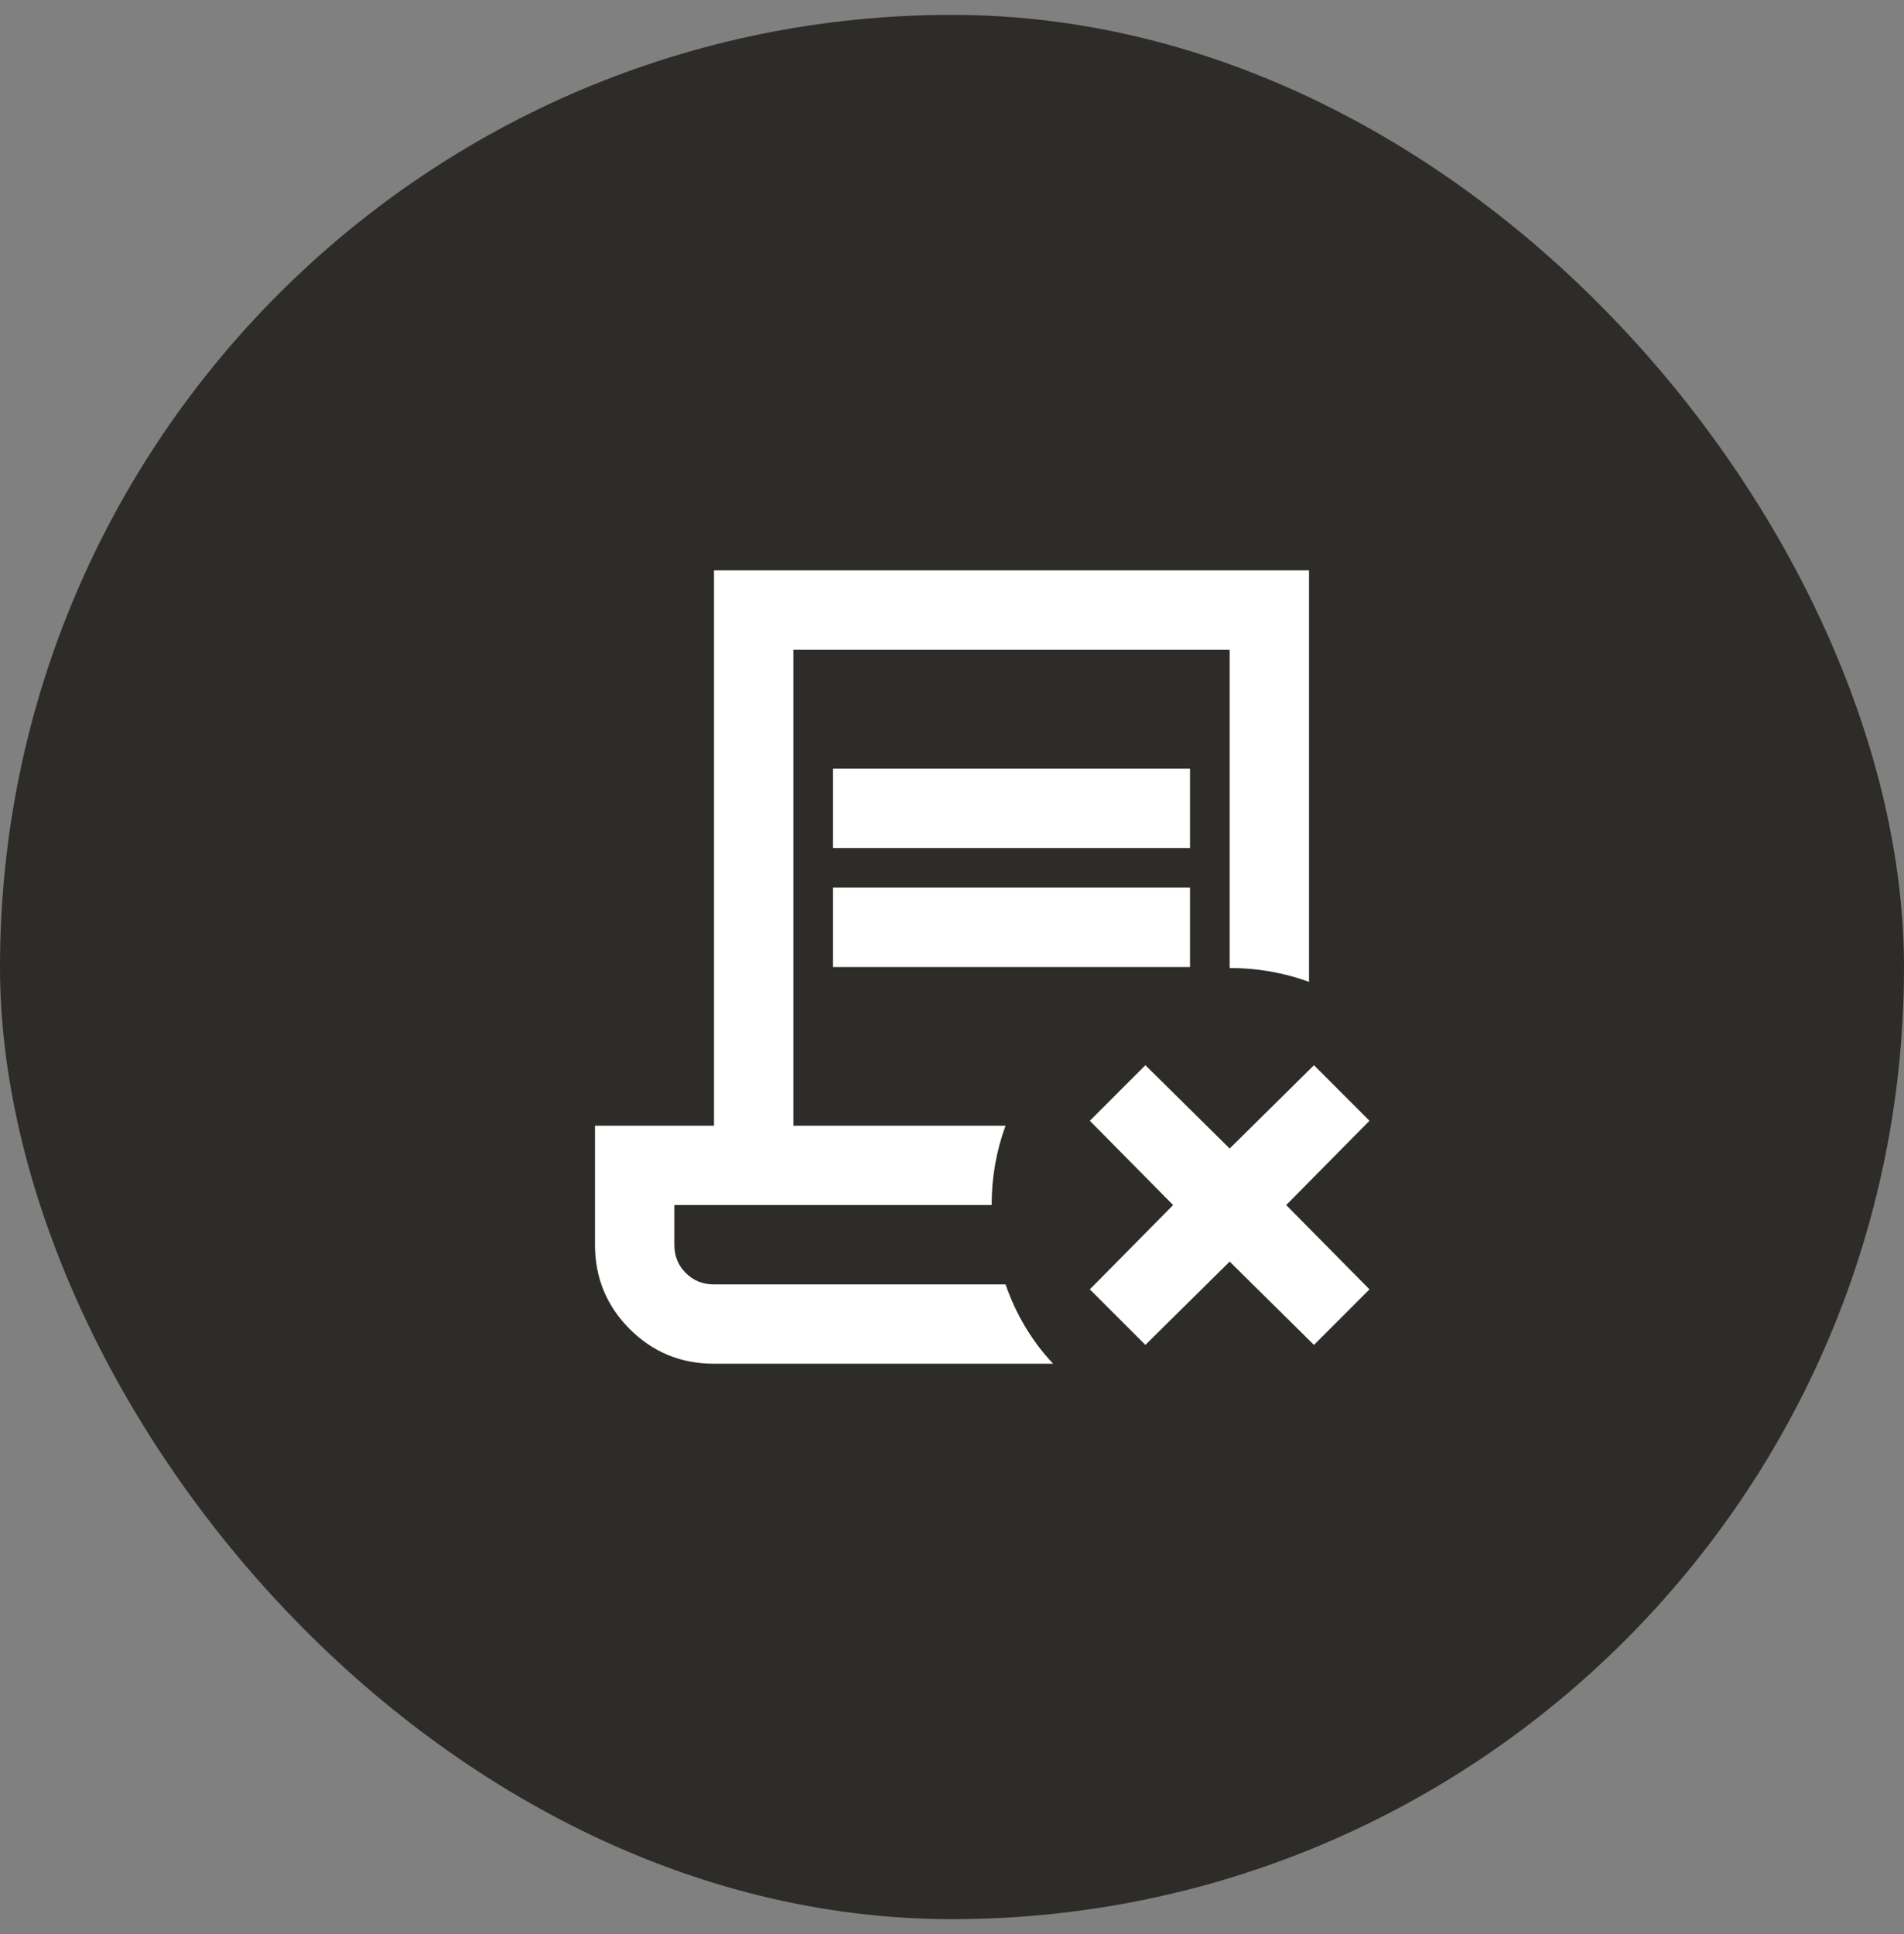 <svg xmlns="http://www.w3.org/2000/svg" width="64" height="65" viewBox="0 0 64 65" fill="none"><rect x="0" y="0" width="64" height="65" fill="#808080" stroke="none"/><rect y="0.5" width="64" height="64" rx="32" fill="#2E2C28"></rect><mask id="mask0_2247_1407" style="mask-type:alpha" maskUnits="userSpaceOnUse" x="16" y="16" width="32" height="33"><rect x="16" y="16.5" width="32" height="32" fill="#D9D9D9"></rect></mask><g mask="url(#mask0_2247_1407)"><path d="M41.333 42.4L38.5 45.2L36.633 43.333L39.433 40.5L36.633 37.667L38.5 35.8L41.333 38.6L44.167 35.8L46.033 37.667L43.233 40.5L46.033 43.333L44.167 45.2L41.333 42.4ZM24 45.833C22.889 45.833 21.944 45.444 21.167 44.667C20.389 43.889 20 42.944 20 41.833V37.833H24V19.167H44V33C43.578 32.844 43.144 32.728 42.7 32.65C42.256 32.572 41.8 32.533 41.333 32.533V21.833H26.667V37.833H33.8C33.644 38.256 33.528 38.689 33.45 39.133C33.372 39.578 33.333 40.033 33.333 40.5H22.667V41.833C22.667 42.211 22.794 42.528 23.05 42.783C23.306 43.039 23.622 43.167 24 43.167H33.8C33.978 43.678 34.2 44.156 34.467 44.6C34.733 45.044 35.044 45.456 35.4 45.833H24ZM28 28.5V25.833H40V28.5H28ZM28 32.5V29.833H40V32.5H28Z" fill="white"></path></g></svg>